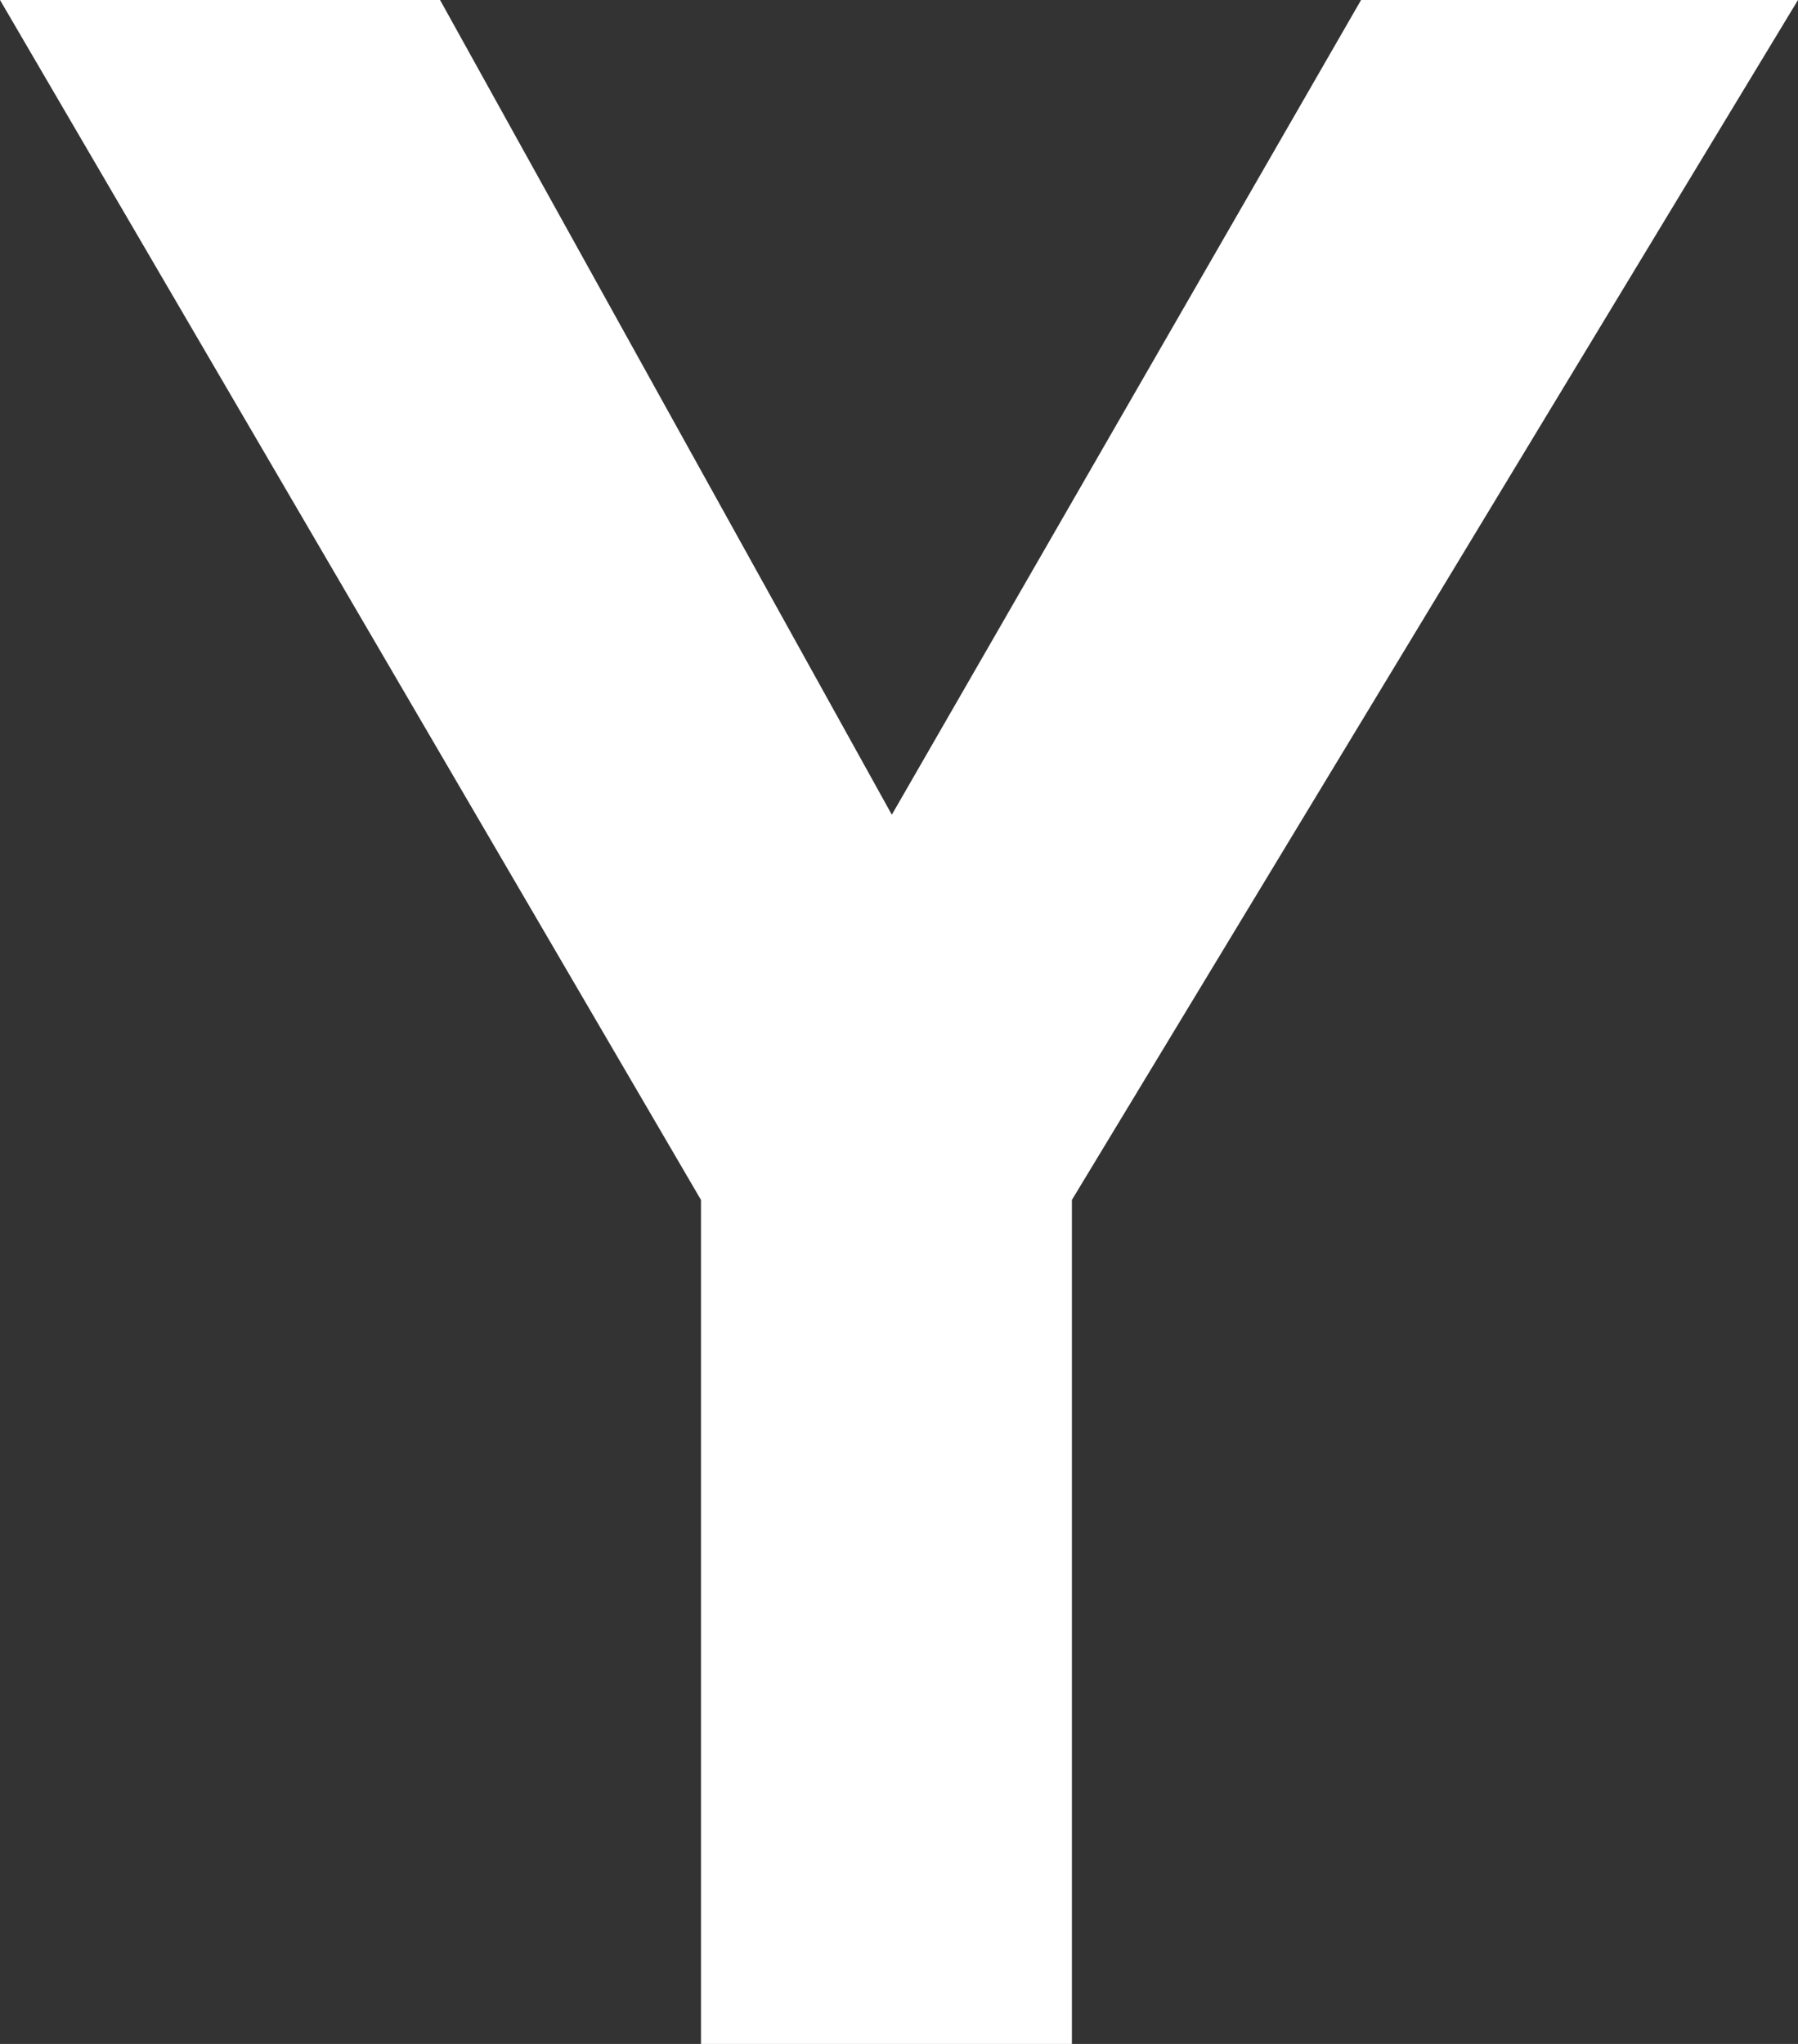 <?xml version="1.0" encoding="UTF-8"?>
<svg width="88px" height="100px" viewBox="0 0 88 100" version="1.1" xmlns="http://www.w3.org/2000/svg" xmlns:xlink="http://www.w3.org/1999/xlink">
    <rect x="0" y="0" width="88" height="100" fill="#333333" stroke="none"/>
    <!-- Generator: Sketch 51.3 (57544) - http://www.bohemiancoding.com/sketch -->
    <title>banner-letter-w-y</title>
    <desc>Created with Sketch.</desc>
    <defs>
        <polygon id="path-1" points="43.649 39.86 66.615 0 88 0 52.462 58.706 52.462 100 34.308 100 34.308 58.706 0 0 21.538 0 43.649 39.86"></polygon>
    </defs>
    <g id="home" stroke="none" stroke-width="1" fill="none" fill-rule="evenodd">
        <mask id="mask-2" fill="white">
            <use xlink:href="#path-1"></use>
        </mask>
        <use id="banner-letter-w-y" fill="#FFFFFF" opacity="0.3" xlink:href="#path-1"></use>
    </g>
</svg>